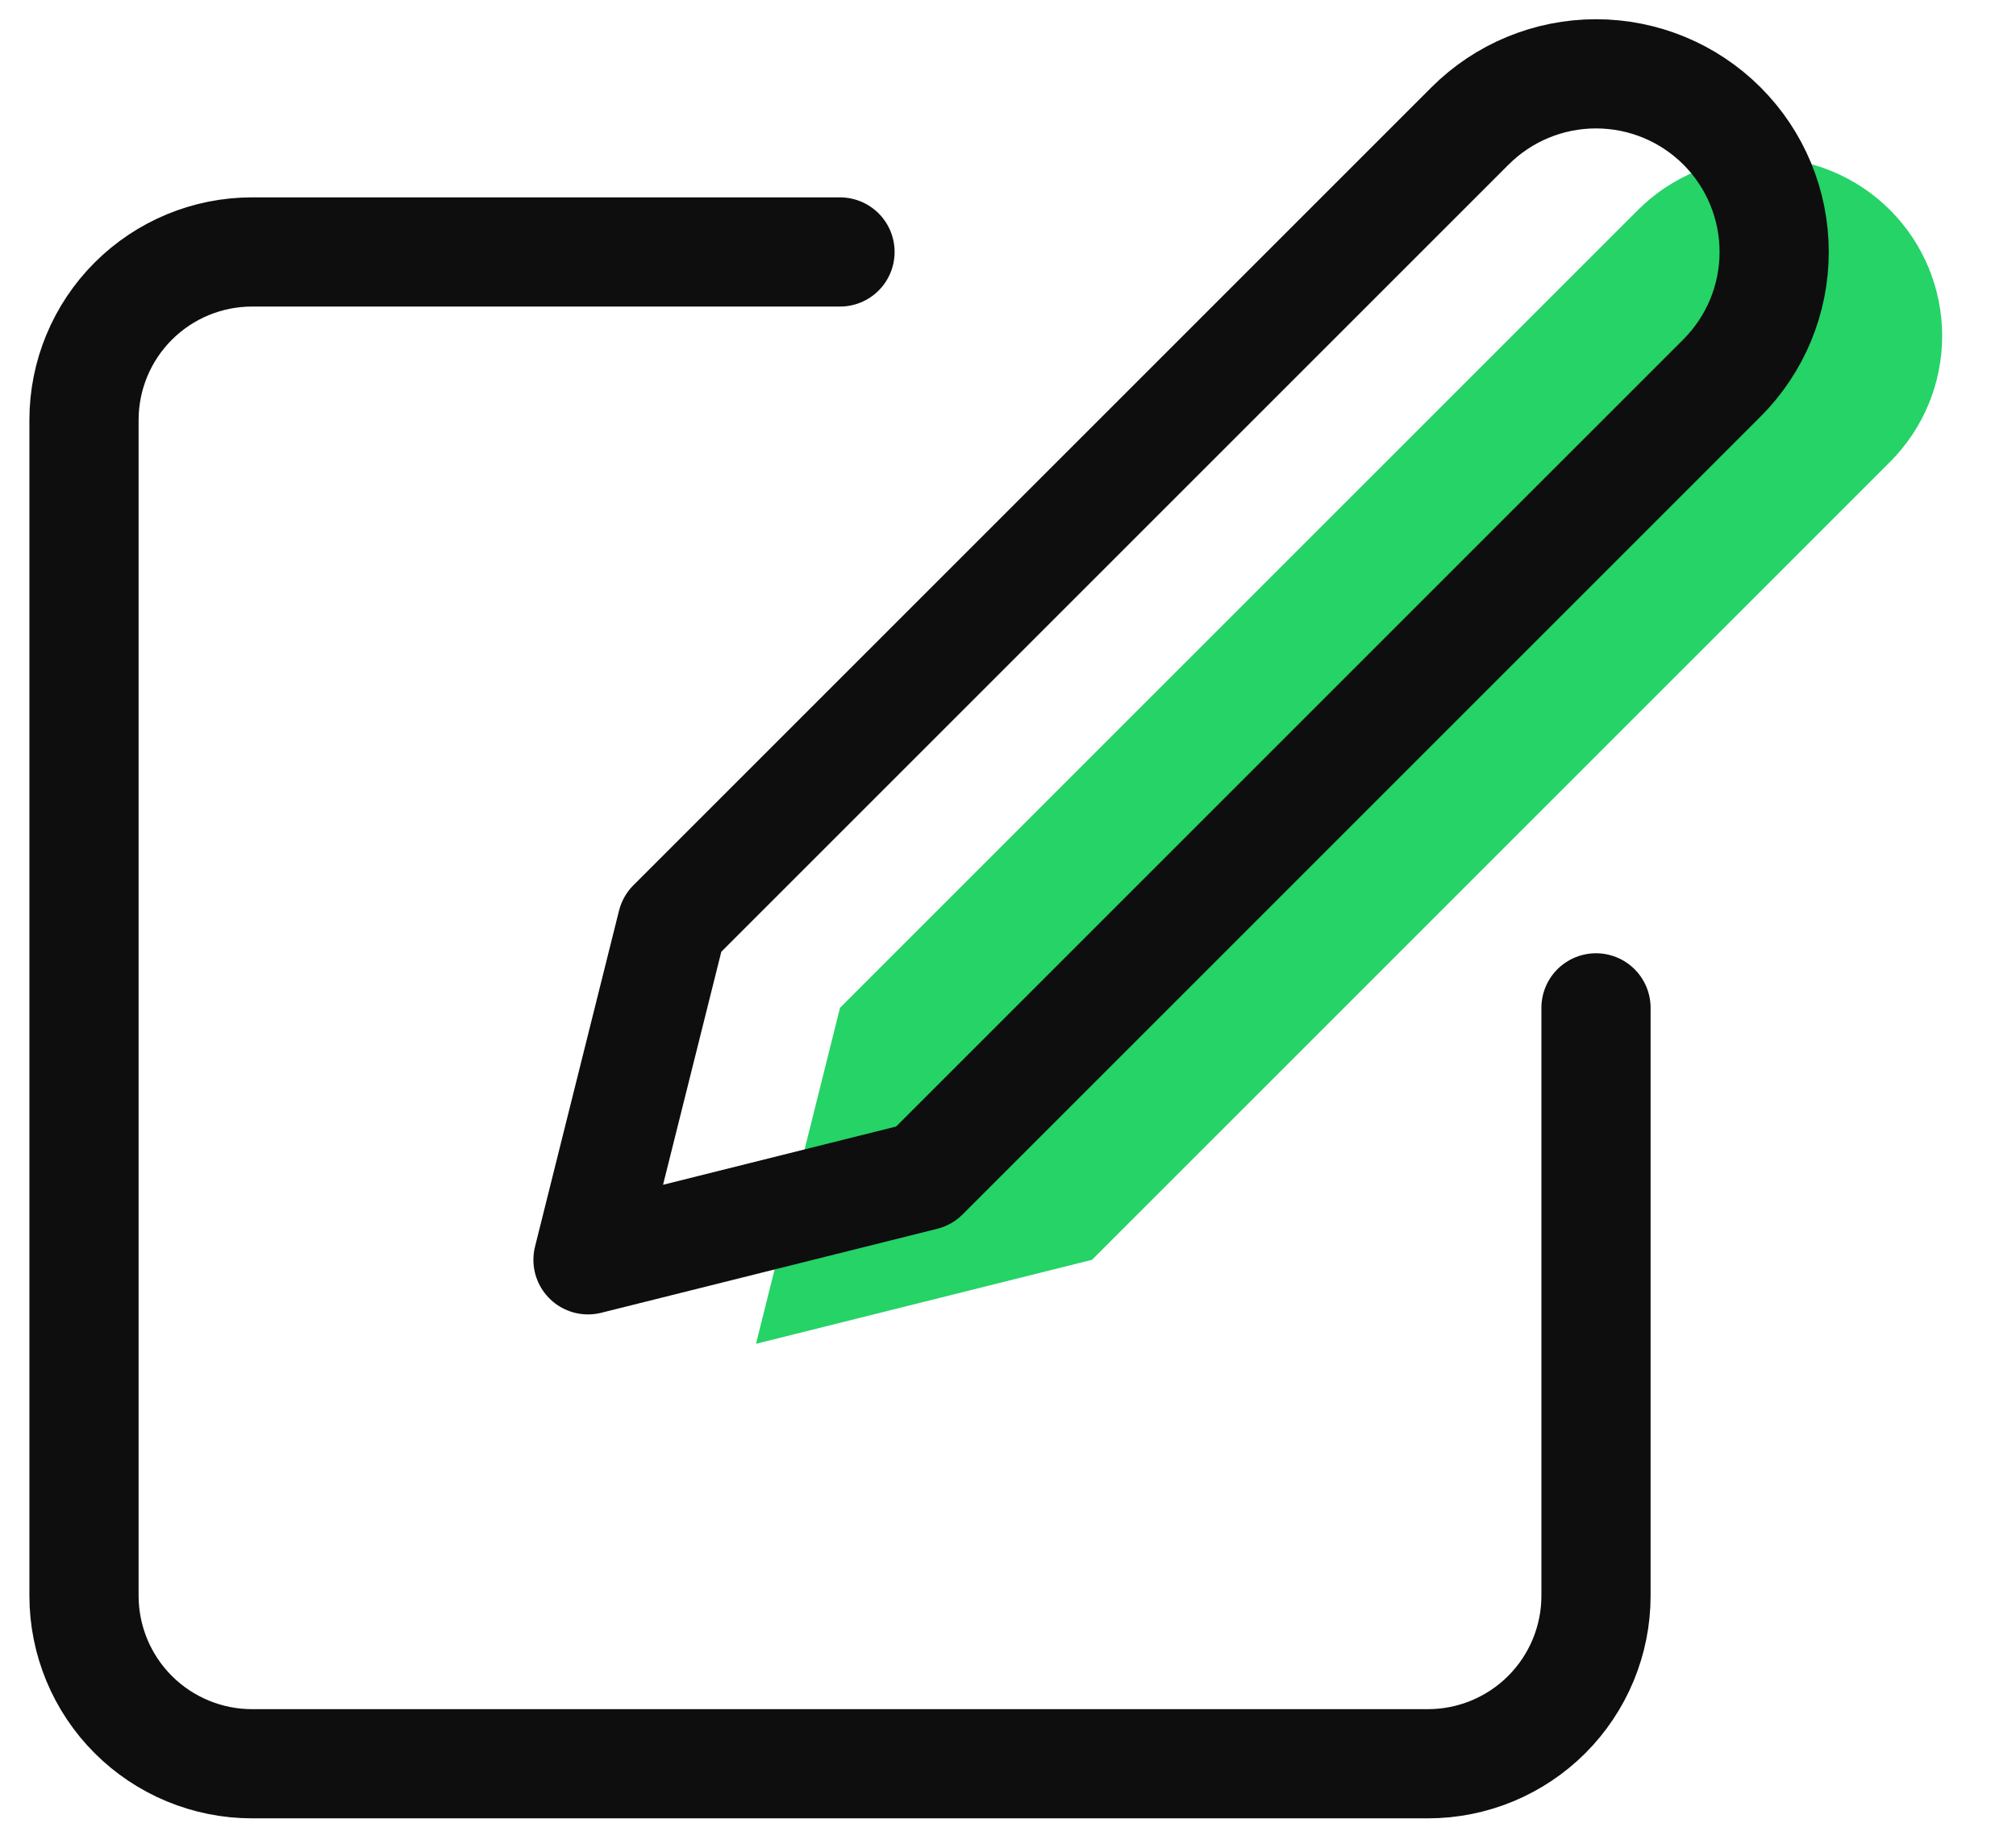 <svg width="24" height="22" viewBox="0 0 24 22" fill="none" xmlns="http://www.w3.org/2000/svg">
<g clip-path="url(#clip0_10716_71)">
<path d="M10 3H3C2.47 3 1.961 3.211 1.586 3.586C1.211 3.961 1 4.47 1 5V19C1 19.53 1.211 20.039 1.586 20.414C1.961 20.789 2.47 21 3 21H17C17.53 21 18.039 20.789 18.414 20.414C18.789 20.039 19 19.53 19 19V12" stroke="#0E0E0E" stroke-width="1.3" stroke-linecap="round" stroke-linejoin="round"/>
<path d="M19.5 2.5C19.898 2.102 20.437 1.879 21 1.879C21.563 1.879 22.102 2.102 22.5 2.5C22.898 2.898 23.121 3.437 23.121 4C23.121 4.563 22.898 5.102 22.5 5.5L13 15L9 16L10 12L19.5 2.5Z" fill="#25D366"/>
<path d="M17.5 1.5C17.898 1.102 18.437 0.879 19 0.879C19.563 0.879 20.102 1.102 20.5 1.5C20.898 1.898 21.121 2.437 21.121 3C21.121 3.563 20.898 4.102 20.5 4.5L11 14L7 15L8 11L17.5 1.5Z" stroke="#0E0E0E" stroke-width="1.3" stroke-linecap="round" stroke-linejoin="round"/>
</g>
<defs>
<clipPath id="clip0_10716_71">
<rect width="24" height="22" fill="white"/>
</clipPath>
</defs>
</svg>
